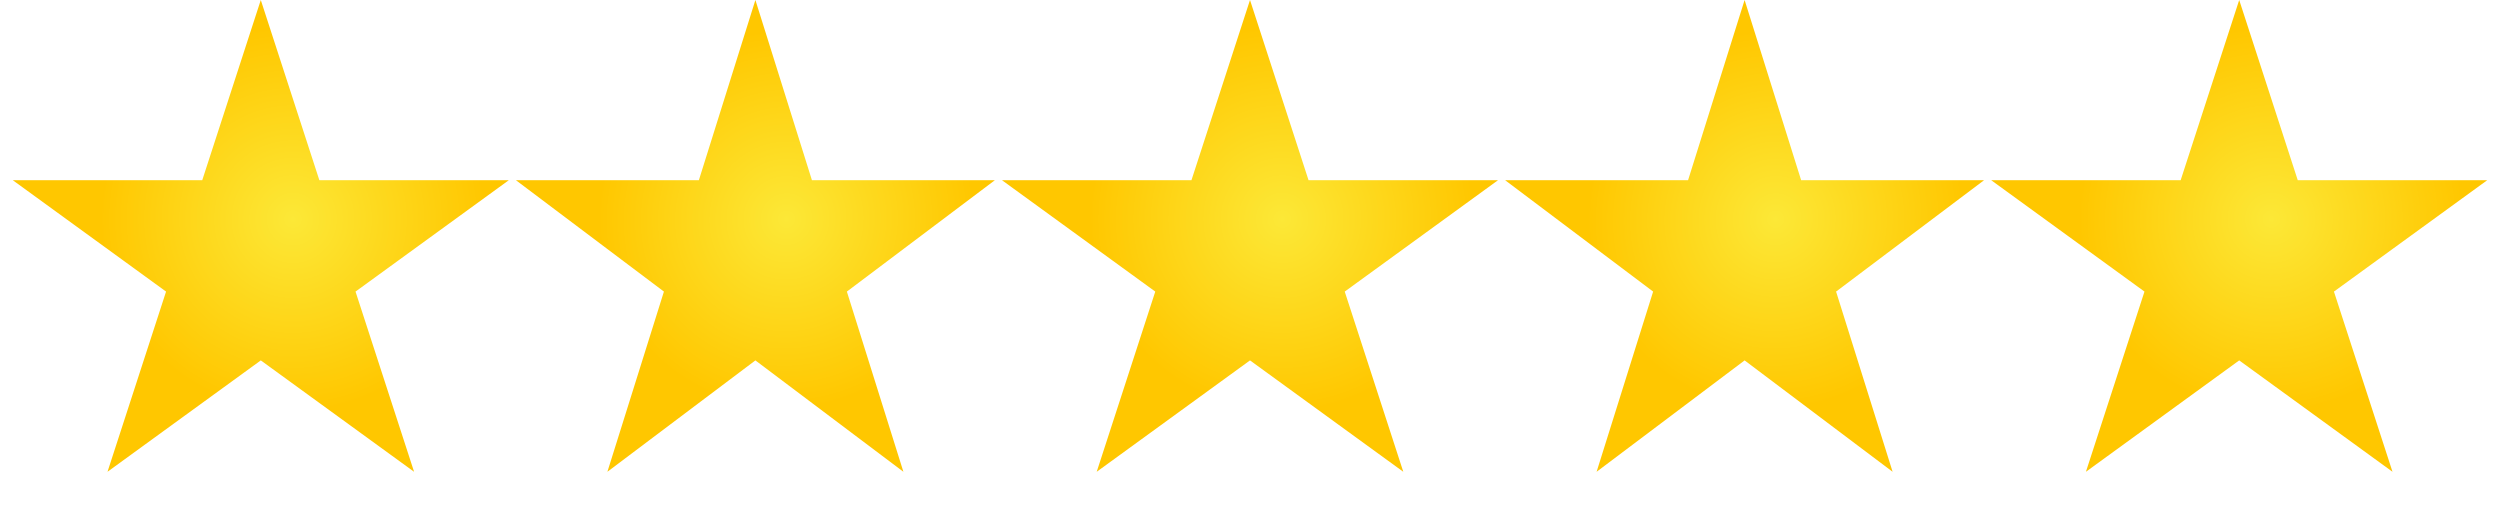 <svg width="139" height="29" viewBox="0 0 139 29" fill="none" xmlns="http://www.w3.org/2000/svg">
<path d="M14.5 0L17.756 10.019L28.29 10.019L19.767 16.212L23.023 26.231L14.5 20.038L5.977 26.231L9.233 16.212L0.71 10.019L11.245 10.019L14.5 0Z" fill="url(#paint0_radial)"/>
<path d="M69.5 0L72.755 10.019L83.29 10.019L74.767 16.212L78.023 26.231L69.5 20.038L60.977 26.231L64.233 16.212L55.71 10.019L66.245 10.019L69.5 0Z" fill="url(#paint1_radial)"/>
<path d="M124.5 0L127.755 10.019L138.29 10.019L129.767 16.212L133.023 26.231L124.5 20.038L115.977 26.231L119.233 16.212L110.71 10.019L121.245 10.019L124.5 0Z" fill="url(#paint2_radial)"/>
<path d="M42 0L45.143 10.019L55.315 10.019L47.086 16.212L50.229 26.231L42 20.038L33.771 26.231L36.914 16.212L28.685 10.019L38.857 10.019L42 0Z" fill="url(#paint3_radial)"/>
<path d="M97 0L100.143 10.019L110.315 10.019L102.086 16.212L105.229 26.231L97 20.038L88.771 26.231L91.914 16.212L83.685 10.019L93.857 10.019L97 0Z" fill="url(#paint4_radial)"/>
<defs>
<radialGradient id="paint0_radial" cx="0" cy="0" r="1" gradientUnits="userSpaceOnUse" gradientTransform="translate(16.294 12.184) rotate(-56.816) scale(22.125)">
<stop stop-color="#FCE837"/>
<stop offset="0.484" stop-color="#FFC700"/>
</radialGradient>
<radialGradient id="paint1_radial" cx="0" cy="0" r="1" gradientUnits="userSpaceOnUse" gradientTransform="translate(71.294 12.184) rotate(-56.816) scale(22.125)">
<stop stop-color="#FCE837"/>
<stop offset="0.484" stop-color="#FFC700"/>
</radialGradient>
<radialGradient id="paint2_radial" cx="0" cy="0" r="1" gradientUnits="userSpaceOnUse" gradientTransform="translate(126.294 12.184) rotate(-56.816) scale(22.125)">
<stop stop-color="#FCE837"/>
<stop offset="0.484" stop-color="#FFC700"/>
</radialGradient>
<radialGradient id="paint3_radial" cx="0" cy="0" r="1" gradientUnits="userSpaceOnUse" gradientTransform="translate(43.733 12.184) rotate(-57.73) scale(21.899 21.582)">
<stop stop-color="#FCE837"/>
<stop offset="0.484" stop-color="#FFC700"/>
</radialGradient>
<radialGradient id="paint4_radial" cx="0" cy="0" r="1" gradientUnits="userSpaceOnUse" gradientTransform="translate(98.733 12.184) rotate(-57.73) scale(21.899 21.582)">
<stop stop-color="#FCE837"/>
<stop offset="0.484" stop-color="#FFC700"/>
</radialGradient>
</defs>
</svg>
